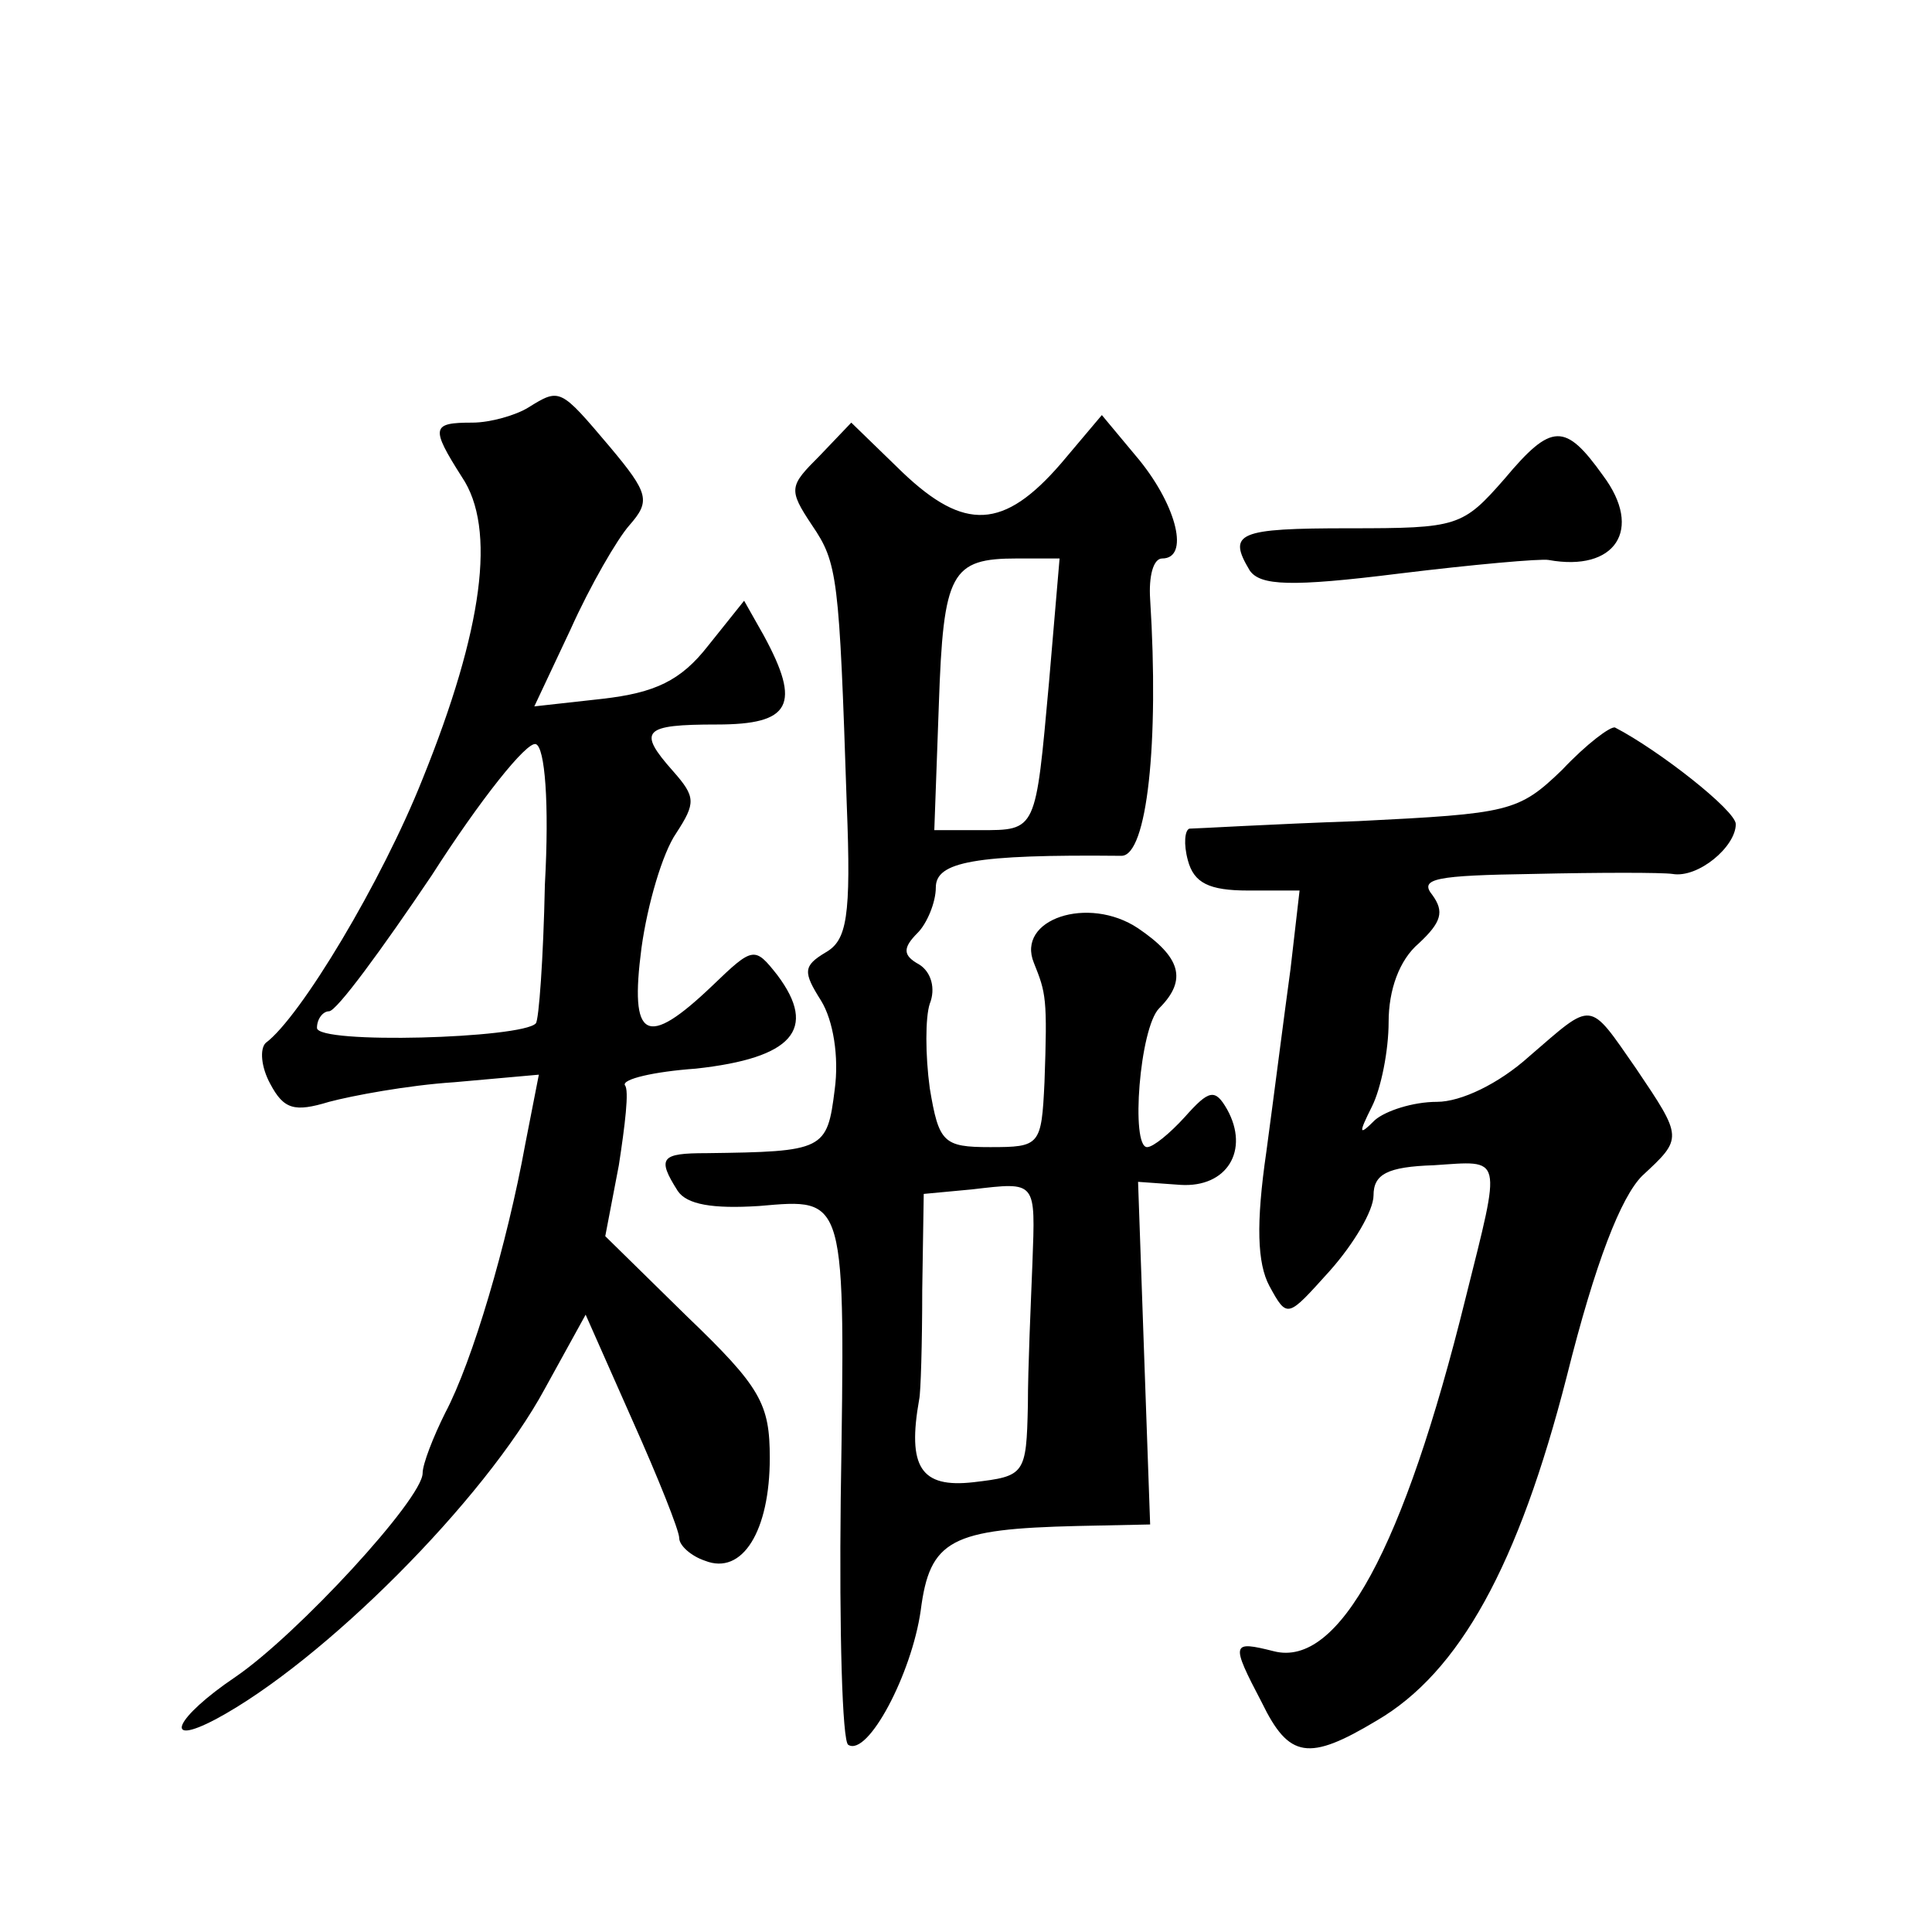 <?xml version="1.0" standalone="no"?>
<!DOCTYPE svg PUBLIC "-//W3C//DTD SVG 20010904//EN"
 "http://www.w3.org/TR/2001/REC-SVG-20010904/DTD/svg10.dtd">
<svg version="1.0" xmlns="http://www.w3.org/2000/svg"
 width="128pt" height="128pt" viewBox="0 0 128 128"
 preserveAspectRatio="xMidYMid meet">
<g transform="translate(0,128) scale(0.1,-0.1)"
fill="#0" stroke="none">
<path d="M350 1010 c-8 -5 -25 -10 -37 -10 -27 0 -28 -3 -7 -36 23 -34 14 -101
-26 -200 -27 -68 -81 -158 -104 -175 -4 -4 -3 -16 3 -27 9 -17 16 -19 39 -12 15
4 52 11 83 13 l56 5 -9 -46 c-12 -66 -35 -144 -53 -178 -8 -16 -15 -34 -15 -40
0 -17 -83 -107 -124 -135 -40 -27 -49 -47 -13 -28 71 38 178 145 218 219 l27 49
31 -70 c17 -38 31 -73 31 -78 0 -5 8 -12 17 -15 25 -10 43 20 43 68 0 36 -6 47
-55 94 l-54 53 9 47 c4 26 7 50 4 53 -2 4 19 9 47 11 64 7 81 26 54 62 -15 19 -16
19 -43 -7 -44 -42 -55 -36 -47 25 4 29 14 63 23 76 13 20 13 24 -2 41 -24 27 -20
31 29 31 49 0 56 13 31 59 l-13 23 -24 -30 c-18 -23 -35 -31 -70 -35 l-45 -5 24
51 c13 29 31 60 39 69 14 16 13 21 -13 52 -33 39 -33 39 -54 26z m11 -316 c-1 -49
-4 -90 -6 -92 -9 -10 -145 -14 -145 -3 0 6 4 11 8 11 5 0 35 41 68 90 32 50 63
89 69 87 6 -2 9 -39 6 -93z M543 978 c-20 -20 -21 -22 -5 -46 17 -25 18 -34 23
-185 3 -75 0 -90 -14 -98 -15 -9 -15 -13 -3 -32 8 -13 12 -37 9 -59 -5 -40 -7 -41
-85 -42 -30 0 -33 -3 -19 -25 6 -9 23 -12 54 -10 58 5 57 8 54 -194 -1 -87 1 -161
5 -163 13 -8 42 47 48 89 6 47 20 54 104 56 l48 1 -4 113 -4 114 28 -2 c31 -2 46
23 31 50 -8 14 -12 13 -28 -5 -10 -11 -21 -20 -25 -20 -11 0 -5 79 8 92 19 19 14
34 -14 53 -33 22 -81 6 -69 -23 8 -20 9 -23 7 -79 -2 -42 -3 -43 -36 -43 -31 0
-34 3 -40 39 -3 22 -3 47 0 56 4 10 1 21 -7 26 -11 6 -11 11 -1 21 6 6 12 20 12
30 0 17 25 22 123 21 17 0 25 75 19 170 -1 15 2 27 8 27 18 0 10 34 -15 65 l-25
30 -27 -32 c-38 -44 -64 -45 -105 -6 l-34 33 -21 -22z m152 -150 c-9 -99 -8 -98
-46 -98 l-30 0 3 83 c3 88 8 97 52 97 l28 0 -7 -82z m-11 -385 c-1 -26 -3 -69 -3
-94 -1 -46 -2 -47 -36 -51 -35 -4 -44 10 -36 55 1 4 2 37 2 72 l1 64 32 3 c43 5
42 6 40 -49z M997 963 c-28 -32 -31 -33 -103 -33 -74 0 -81 -3 -66 -28 7 -10 27
-11 99 -2 49 6 94 10 99 9 44 -8 63 20 36 56 -25 35 -34 35 -65 -2z M1035 770 c-29
-28 -35 -29 -135 -34 -58 -2 -108 -5 -112 -5 -3 -1 -4 -10 -1 -21 4 -15 14 -20
40 -20 l34 0 -6 -52 c-4 -29 -11 -84 -16 -121 -7 -48 -6 -74 2 -89 12 -22 12 -21
40 10 16 18 29 40 29 50 0 14 9 19 40 20 46 3 45 8 21 -88 -41 -166 -84 -245 -127
-234 -28 7 -29 6 -8 -34 18 -37 31 -39 76 -12 55 32 94 103 126 228 19 76 36 119
50 133 27 25 27 25 -4 71 -32 46 -28 45 -71 8 -20 -18 -45 -30 -61 -30 -16 0 -34
-6 -41 -12 -11 -11 -11 -9 -2 9 6 12 11 37 11 56 0 21 7 41 20 52 15 14 17 21 9
32 -9 11 2 13 67 14 44 1 85 1 92 0 17 -3 42 18 42 33 0 9 -51 49 -80 64 -3 1 -19
-11 -35 -28z"/>
</g>
</svg>
